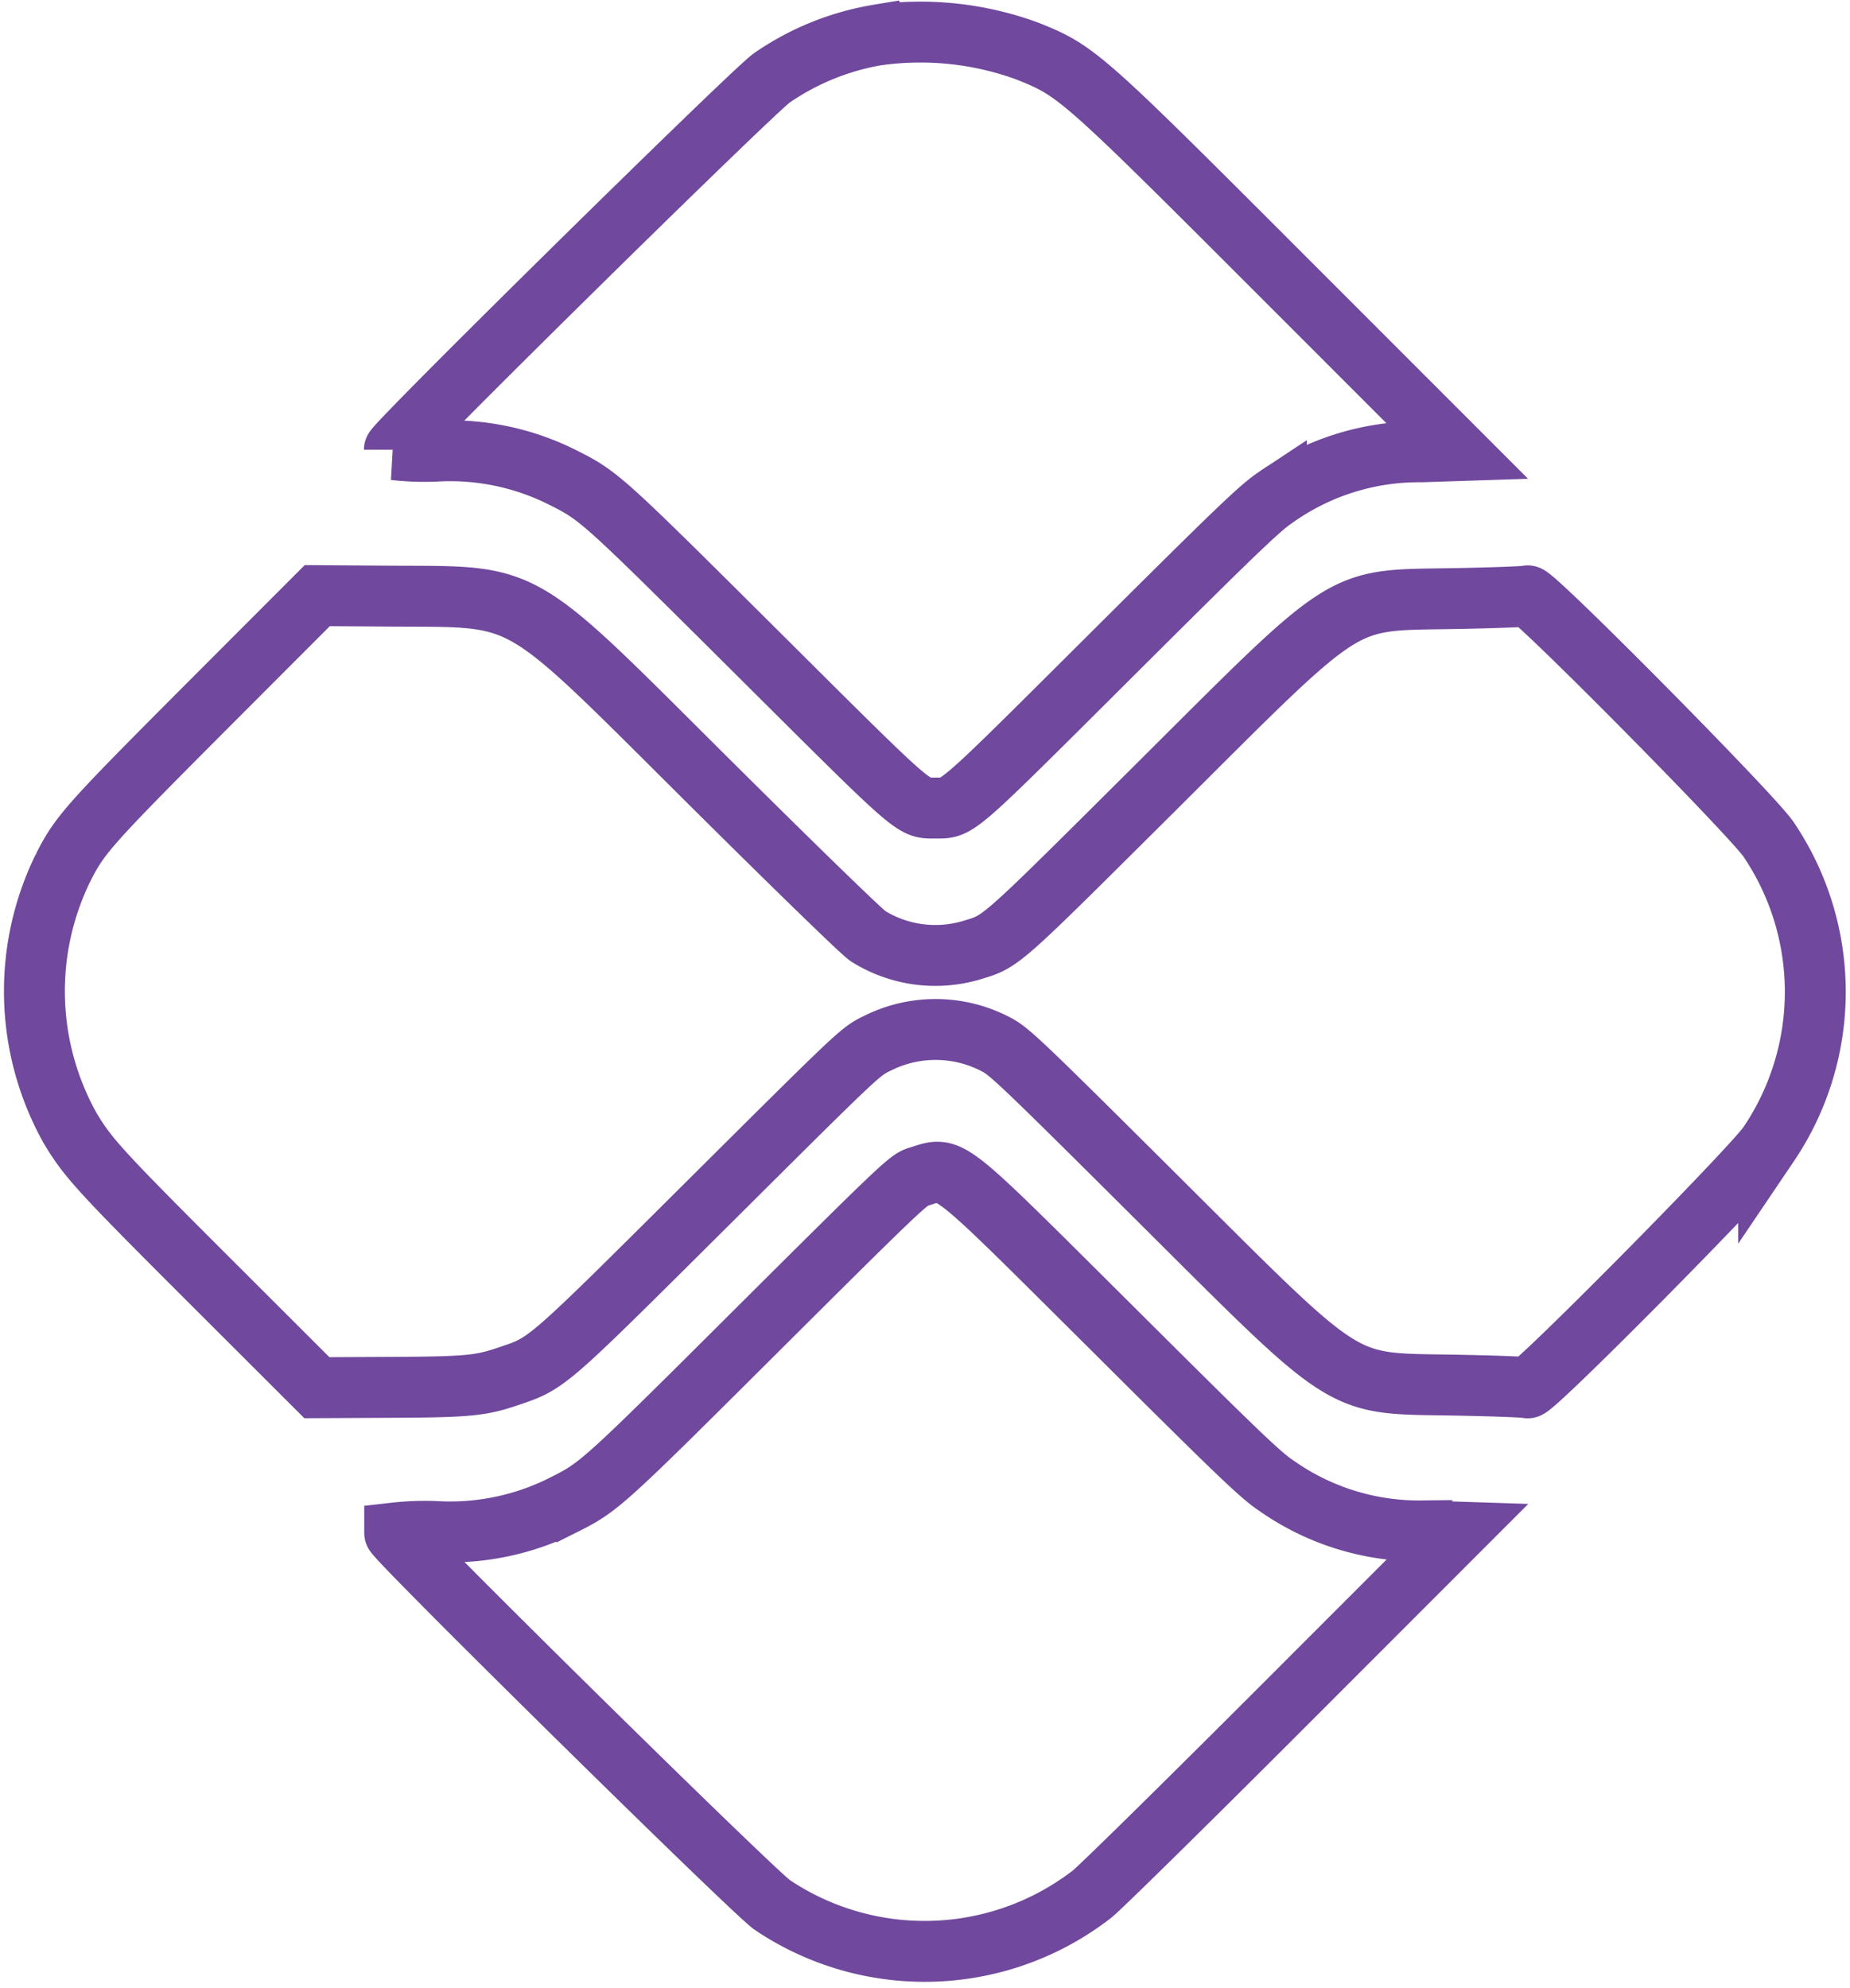 <?xml version="1.0" encoding="UTF-8"?>
<svg xmlns="http://www.w3.org/2000/svg" width="60.745" height="65.287" viewBox="0 0 60.745 65.287">
  <path id="Caminho_54" data-name="Caminho 54" d="M3163.144,830.912c-.3.091-.653.425-5.227,4.982-5.17,5.151-5.217,5.194-6.428,5.8a8.274,8.274,0,0,1-4.2.858,8.8,8.8,0,0,0-1.314.05c0,.185,11.829,11.843,12.4,12.217a8.973,8.973,0,0,0,10.492-.353c.25-.192,3.05-2.947,6.223-6.122l5.769-5.773-1.159-.038a8.124,8.124,0,0,1-4.768-1.48c-.53-.351-1.252-1.043-5.448-5.225C3163.892,830.268,3164.279,830.568,3163.144,830.912Zm-23.4-15.4c-3.821,3.833-4.109,4.157-4.654,5.234a9.205,9.205,0,0,0,.236,8.573c.584.972.981,1.406,4.56,4.981l3.534,3.53,2.329-.011c2.613-.012,3.034-.05,3.937-.357,1.325-.449,1.165-.31,6.639-5.757,4.929-4.906,4.935-4.911,5.486-5.18a4.261,4.261,0,0,1,3.915.034c.431.222.845.616,5.272,5.024,6.449,6.421,5.925,6.093,9.837,6.164,1.232.022,2.284.062,2.338.088.173.082,7.4-7.227,7.915-8a8.94,8.94,0,0,0,0-10.01c-.511-.773-7.742-8.083-7.915-8-.054.026-1.106.065-2.338.088-3.914.071-3.382-.263-9.869,6.2-5.207,5.183-5.049,5.044-6.038,5.345a4.175,4.175,0,0,1-3.408-.455c-.189-.118-2.384-2.251-5.228-5.079-6.461-6.426-5.818-6.056-10.6-6.091l-2.259-.016Zm22.1-22.11a8.645,8.645,0,0,0-3.479,1.407c-.566.374-12.4,12.032-12.4,12.216a8.754,8.754,0,0,0,1.322.05,8.225,8.225,0,0,1,4.2.859c1.211.61,1.261.655,6.4,5.769,5.3,5.277,5.083,5.09,5.843,5.09s.551.182,5.779-5.027c4.167-4.152,4.886-4.841,5.416-5.192a8.141,8.141,0,0,1,4.768-1.48l1.159-.038-5.769-5.772c-6.588-6.593-6.711-6.7-8.338-7.352A10.2,10.2,0,0,0,3161.845,793.405Z" transform="translate(-3133.015 -792.256)" fill="none" stroke="#70489d" stroke-width="2" fill-rule="evenodd"></path>
</svg>
